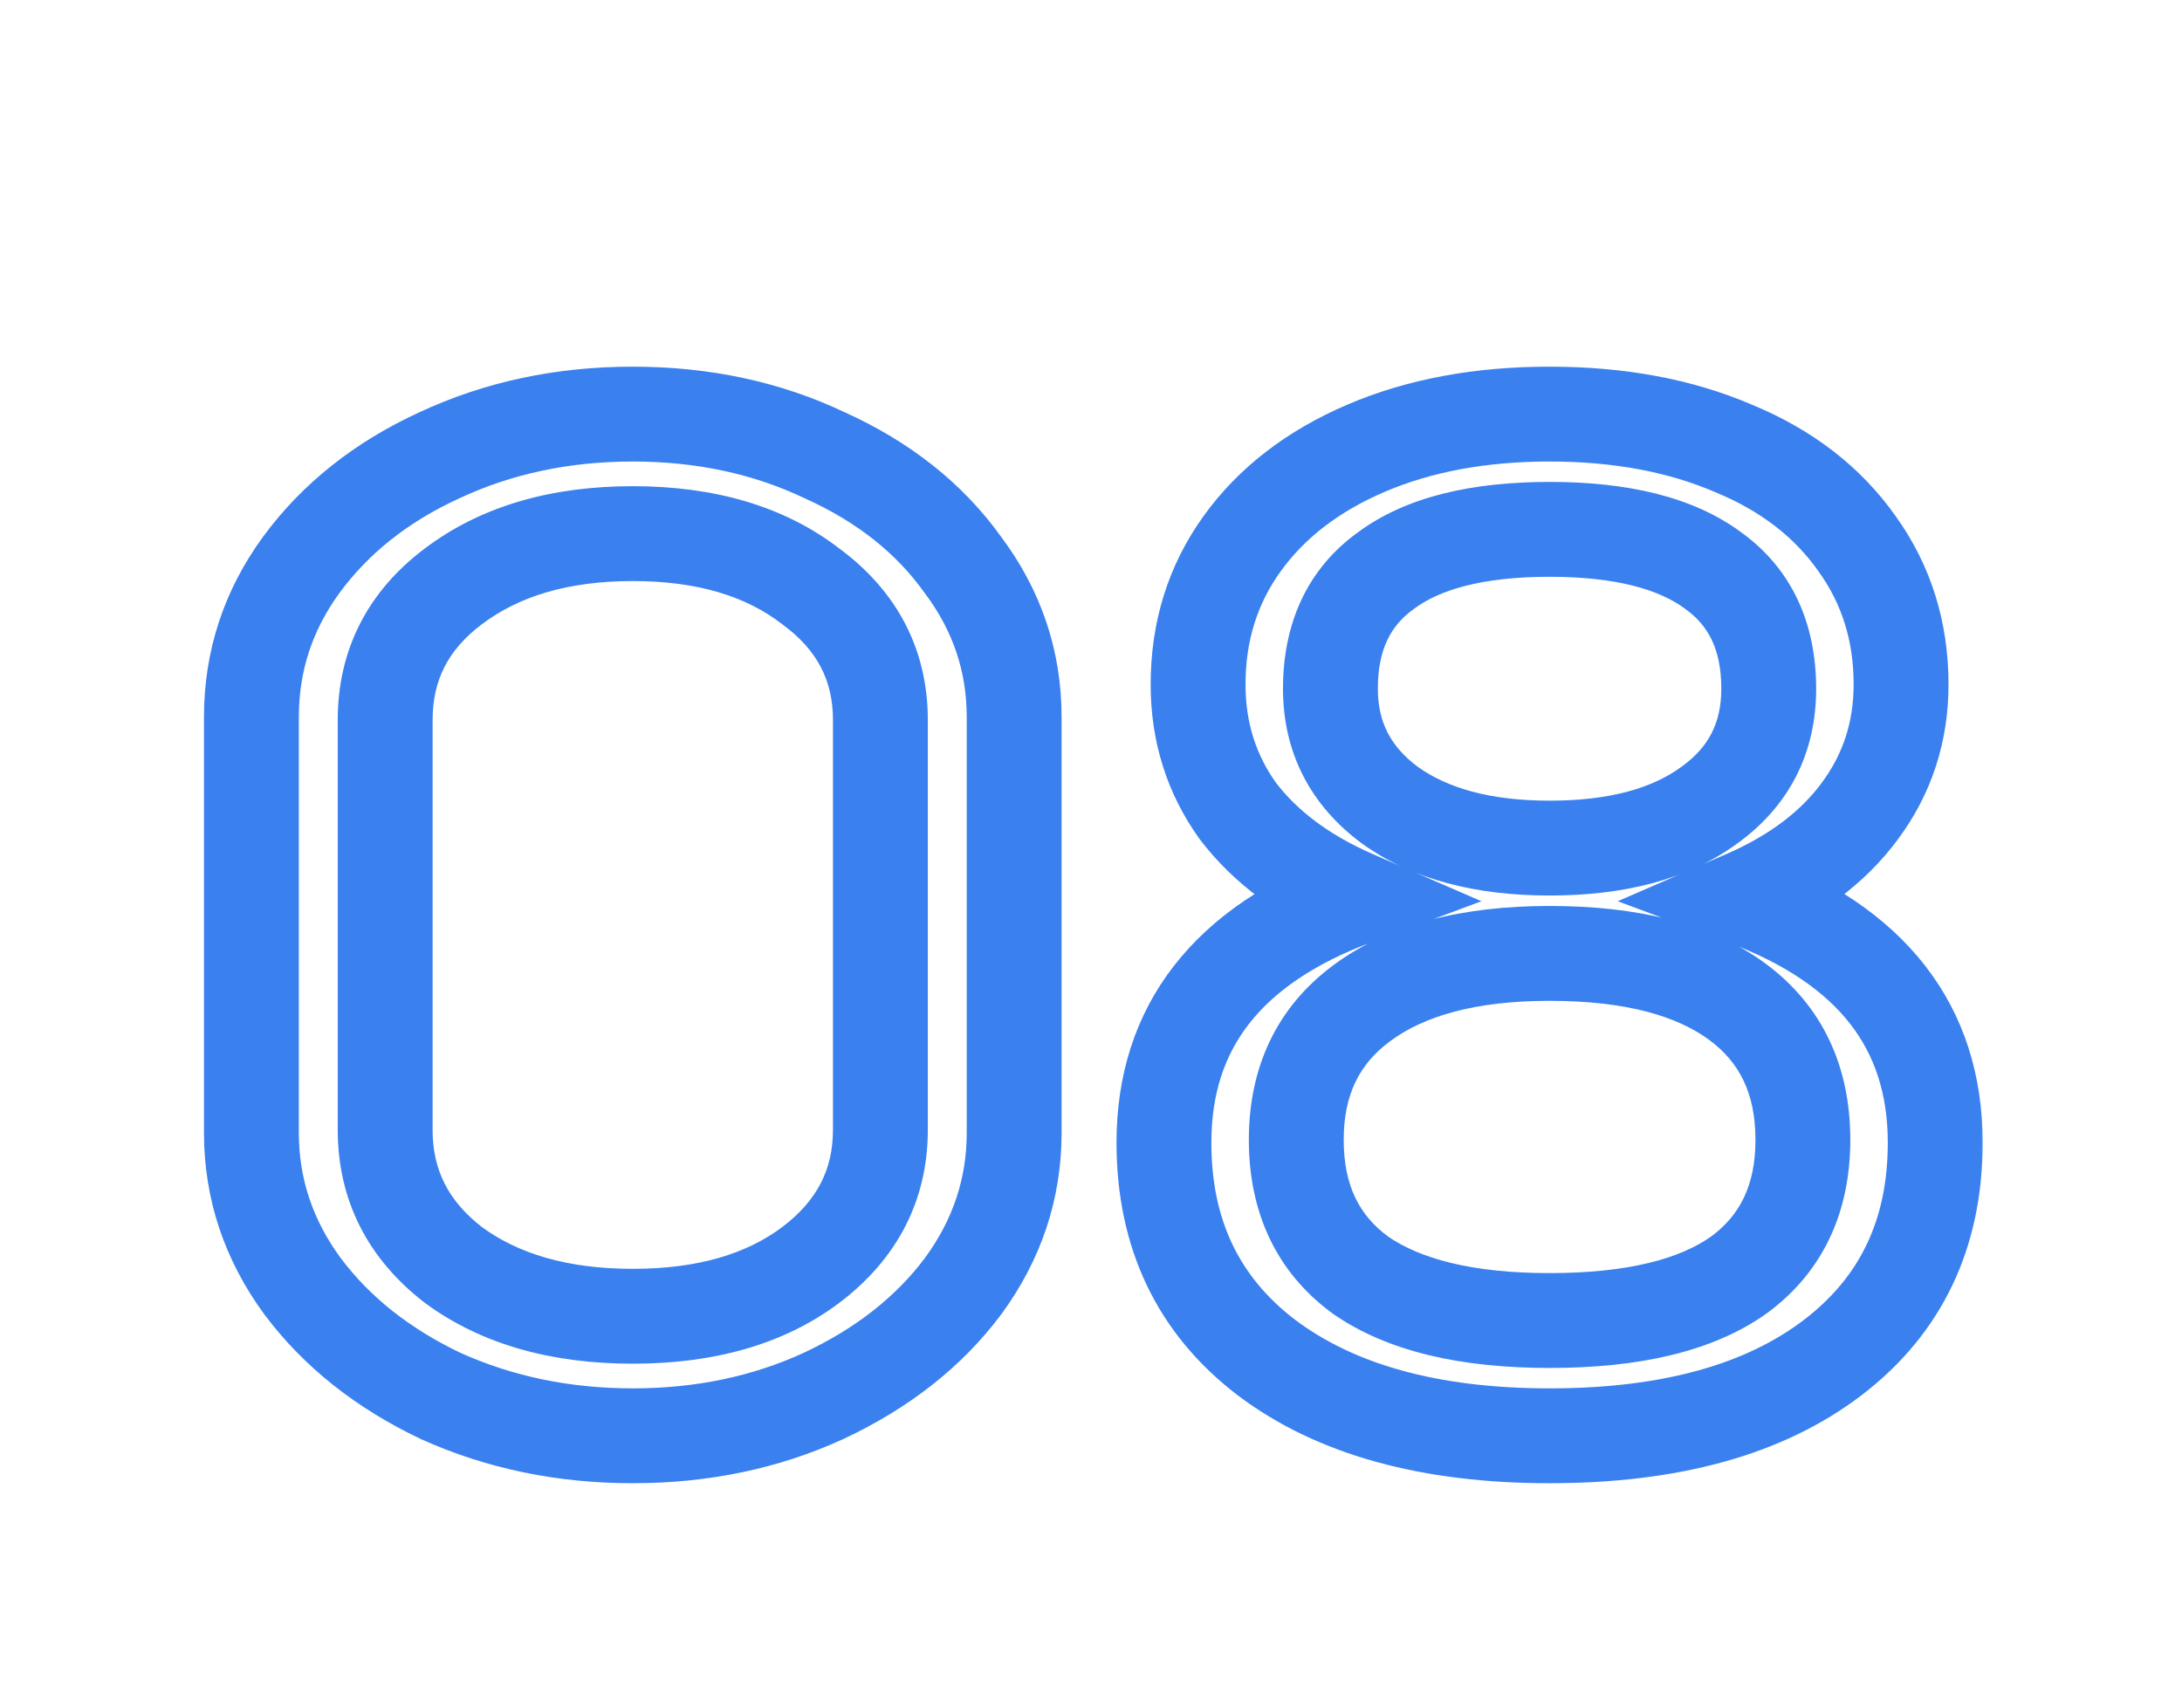 <?xml version="1.0" encoding="UTF-8"?> <svg xmlns="http://www.w3.org/2000/svg" width="92" height="72" viewBox="0 0 92 72" fill="none"> <mask id="path-1-outside-1_9_190" maskUnits="userSpaceOnUse" x="8" y="15" width="76" height="48" fill="black"> <rect fill="white" x="8" y="15" width="76" height="48"></rect> <path d="M26.68 60.54C23.76 60.54 21.06 59.98 18.58 58.86C16.14 57.7 14.2 56.16 12.76 54.24C11.32 52.28 10.6 50.12 10.6 47.76V30.24C10.6 27.88 11.3 25.74 12.7 23.82C14.14 21.86 16.08 20.32 18.52 19.2C21 18.04 23.72 17.46 26.68 17.46C29.64 17.46 32.34 18.04 34.78 19.2C37.26 20.32 39.2 21.86 40.6 23.82C42.04 25.74 42.76 27.88 42.76 30.24V47.76C42.76 50.12 42.04 52.28 40.6 54.24C39.16 56.16 37.2 57.7 34.72 58.86C32.28 59.98 29.6 60.54 26.68 60.54ZM26.68 55.5C29.76 55.5 32.26 54.78 34.18 53.34C36.14 51.86 37.12 49.96 37.12 47.64V30.36C37.12 28.04 36.14 26.16 34.18 24.72C32.26 23.24 29.76 22.5 26.68 22.5C23.6 22.5 21.08 23.24 19.12 24.72C17.2 26.16 16.24 28.04 16.24 30.36V47.64C16.24 49.96 17.2 51.86 19.12 53.34C21.08 54.78 23.6 55.5 26.68 55.5ZM65.335 60.54C60.295 60.54 56.315 59.44 53.395 57.24C50.515 55.04 49.075 52.02 49.075 48.18C49.075 43.3 51.755 39.86 57.115 37.86C54.995 36.94 53.355 35.72 52.195 34.2C51.075 32.64 50.515 30.86 50.515 28.86C50.515 26.62 51.135 24.64 52.375 22.92C53.615 21.2 55.355 19.86 57.595 18.9C59.835 17.94 62.415 17.46 65.335 17.46C68.255 17.46 70.835 17.94 73.075 18.9C75.315 19.82 77.055 21.16 78.295 22.92C79.535 24.64 80.155 26.62 80.155 28.86C80.155 30.86 79.575 32.64 78.415 34.2C77.295 35.72 75.675 36.94 73.555 37.86C78.915 39.86 81.595 43.3 81.595 48.18C81.595 52.02 80.155 55.04 77.275 57.24C74.395 59.44 70.415 60.54 65.335 60.54ZM65.335 35.76C68.175 35.76 70.415 35.16 72.055 33.96C73.735 32.76 74.575 31.12 74.575 29.04C74.575 26.84 73.795 25.18 72.235 24.06C70.675 22.9 68.375 22.32 65.335 22.32C62.295 22.32 59.995 22.9 58.435 24.06C56.875 25.18 56.095 26.84 56.095 29.04C56.095 31.08 56.935 32.72 58.615 33.96C60.295 35.16 62.535 35.76 65.335 35.76ZM65.335 55.68C68.855 55.68 71.515 55.04 73.315 53.76C75.115 52.44 76.015 50.54 76.015 48.06C76.015 45.54 75.095 43.6 73.255 42.24C71.415 40.88 68.775 40.2 65.335 40.2C61.935 40.2 59.295 40.9 57.415 42.3C55.575 43.66 54.655 45.58 54.655 48.06C54.655 50.54 55.555 52.44 57.355 53.76C59.195 55.04 61.855 55.68 65.335 55.68Z"></path> </mask> <path d="M18.58 58.86L17.721 60.666L17.739 60.675L17.757 60.683L18.58 58.86ZM12.76 54.24L11.148 55.424L11.154 55.432L11.16 55.44L12.76 54.24ZM12.7 23.82L11.088 22.636L11.084 22.642L12.7 23.82ZM18.52 19.2L19.354 21.018L19.361 21.015L19.367 21.012L18.52 19.2ZM34.78 19.2L33.921 21.006L33.939 21.015L33.957 21.023L34.78 19.2ZM40.6 23.82L38.972 24.983L38.986 25.001L39 25.02L40.6 23.82ZM40.6 54.24L42.2 55.44L42.206 55.432L42.212 55.424L40.6 54.24ZM34.72 58.86L35.554 60.678L35.561 60.675L35.567 60.672L34.72 58.86ZM34.18 53.34L35.38 54.94L35.385 54.936L34.18 53.34ZM34.18 24.72L32.959 26.304L32.977 26.318L32.996 26.332L34.18 24.72ZM19.12 24.72L20.32 26.32L20.325 26.316L19.12 24.72ZM19.12 53.34L17.899 54.924L17.917 54.938L17.936 54.952L19.12 53.34ZM26.68 58.54C24.023 58.54 21.606 58.032 19.403 57.037L17.757 60.683C20.514 61.928 23.497 62.54 26.68 62.54V58.54ZM19.439 57.054C17.254 56.015 15.582 54.67 14.36 53.04L11.16 55.44C12.818 57.65 15.026 59.385 17.721 60.666L19.439 57.054ZM14.372 53.056C13.176 51.428 12.6 49.68 12.6 47.76H8.6C8.6 50.56 9.464 53.132 11.148 55.424L14.372 53.056ZM12.6 47.76V30.24H8.6V47.76H12.6ZM12.6 30.24C12.6 28.307 13.164 26.579 14.316 24.998L11.084 22.642C9.436 24.901 8.6 27.453 8.6 30.24H12.6ZM14.312 25.004C15.53 23.346 17.19 22.011 19.354 21.018L17.686 17.382C14.97 18.629 12.75 20.374 11.088 22.636L14.312 25.004ZM19.367 21.012C21.561 19.985 23.989 19.46 26.68 19.46V15.46C23.451 15.46 20.439 16.095 17.673 17.388L19.367 21.012ZM26.68 19.46C29.372 19.46 31.774 19.986 33.921 21.006L35.639 17.394C32.906 16.094 29.908 15.46 26.68 15.46V19.46ZM33.957 21.023C36.158 22.017 37.803 23.345 38.972 24.983L42.227 22.657C40.597 20.375 38.362 18.623 35.603 17.377L33.957 21.023ZM39 25.02C40.185 26.6 40.76 28.321 40.76 30.24H44.76C44.76 27.439 43.895 24.88 42.2 22.62L39 25.02ZM40.76 30.24V47.76H44.76V30.24H40.76ZM40.76 47.76C40.76 49.68 40.184 51.428 38.988 53.056L42.212 55.424C43.896 53.132 44.76 50.56 44.76 47.76H40.76ZM39 53.04C37.783 54.663 36.098 56.008 33.873 57.048L35.567 60.672C38.302 59.392 40.537 57.657 42.2 55.44L39 53.04ZM33.886 57.042C31.73 58.032 29.338 58.54 26.68 58.54V62.54C29.862 62.54 32.83 61.928 35.554 60.678L33.886 57.042ZM26.68 57.5C30.069 57.5 33.027 56.705 35.38 54.94L32.98 51.74C31.493 52.855 29.451 53.5 26.68 53.5V57.5ZM35.385 54.936C37.812 53.104 39.12 50.629 39.12 47.64H35.12C35.12 49.291 34.468 50.616 32.975 51.744L35.385 54.936ZM39.12 47.64V30.36H35.12V47.64H39.12ZM39.12 30.36C39.12 27.368 37.808 24.904 35.364 23.108L32.996 26.332C34.472 27.416 35.12 28.712 35.12 30.36H39.12ZM35.401 23.136C33.046 21.321 30.081 20.5 26.68 20.5V24.5C29.439 24.5 31.474 25.159 32.959 26.304L35.401 23.136ZM26.68 20.5C23.277 20.5 20.302 21.321 17.915 23.124L20.325 26.316C21.858 25.159 23.923 24.5 26.68 24.5V20.5ZM17.92 23.12C15.517 24.922 14.24 27.385 14.24 30.36H18.24C18.24 28.695 18.883 27.398 20.32 26.32L17.92 23.12ZM14.24 30.36V47.64H18.24V30.36H14.24ZM14.24 47.64C14.24 50.612 15.514 53.085 17.899 54.924L20.341 51.756C18.887 50.635 18.24 49.308 18.24 47.64H14.24ZM17.936 54.952C20.321 56.704 23.288 57.5 26.68 57.5V53.5C23.912 53.5 21.839 52.856 20.304 51.728L17.936 54.952ZM53.395 57.24L52.181 58.829L52.191 58.837L53.395 57.24ZM57.115 37.86L57.814 39.734L62.461 38L57.911 36.025L57.115 37.86ZM52.195 34.2L50.57 35.366L50.587 35.39L50.605 35.413L52.195 34.2ZM52.375 22.92L50.753 21.75L50.753 21.75L52.375 22.92ZM57.595 18.9L56.807 17.062L56.807 17.062L57.595 18.9ZM73.075 18.9L72.287 20.738L72.301 20.744L72.315 20.75L73.075 18.9ZM78.295 22.92L76.66 24.072L76.666 24.081L76.673 24.09L78.295 22.92ZM78.415 34.2L76.81 33.007L76.805 33.014L78.415 34.2ZM73.555 37.86L72.759 36.025L68.209 38L72.856 39.734L73.555 37.86ZM77.275 57.24L78.489 58.829L78.489 58.829L77.275 57.24ZM72.055 33.96L70.892 32.333L70.883 32.339L70.874 32.346L72.055 33.96ZM72.235 24.06L71.042 25.665L71.055 25.675L71.069 25.685L72.235 24.06ZM58.435 24.06L59.601 25.685L59.615 25.675L59.628 25.665L58.435 24.06ZM58.615 33.96L57.427 35.569L57.44 35.578L57.453 35.587L58.615 33.96ZM73.315 53.76L74.474 55.39L74.486 55.381L74.498 55.373L73.315 53.76ZM73.255 42.24L72.066 43.848L72.066 43.848L73.255 42.24ZM57.415 42.3L58.604 43.908L58.609 43.904L57.415 42.3ZM57.355 53.76L56.172 55.373L56.192 55.388L56.213 55.402L57.355 53.76ZM65.335 58.54C60.568 58.54 57.062 57.498 54.599 55.643L52.191 58.837C55.568 61.382 60.022 62.54 65.335 62.54V58.54ZM54.609 55.651C52.258 53.855 51.075 51.44 51.075 48.18H47.075C47.075 52.6 48.772 56.225 52.181 58.829L54.609 55.651ZM51.075 48.18C51.075 46.129 51.629 44.496 52.663 43.169C53.715 41.819 55.375 40.644 57.814 39.734L56.416 35.986C53.495 37.076 51.136 38.621 49.507 40.711C47.861 42.824 47.075 45.351 47.075 48.18H51.075ZM57.911 36.025C56.039 35.213 54.699 34.184 53.785 32.987L50.605 35.413C52.011 37.256 53.951 38.667 56.319 39.695L57.911 36.025ZM53.82 33.034C52.954 31.828 52.515 30.46 52.515 28.86H48.515C48.515 31.26 49.196 33.452 50.57 35.366L53.82 33.034ZM52.515 28.86C52.515 27.015 53.017 25.449 53.997 24.09L50.753 21.75C49.253 23.831 48.515 26.225 48.515 28.86H52.515ZM53.997 24.09C54.995 22.706 56.426 21.577 58.383 20.738L56.807 17.062C54.284 18.143 52.235 19.694 50.753 21.75L53.997 24.09ZM58.383 20.738C60.33 19.904 62.633 19.46 65.335 19.46V15.46C62.197 15.46 59.34 15.976 56.807 17.062L58.383 20.738ZM65.335 19.46C68.037 19.46 70.34 19.904 72.287 20.738L73.863 17.062C71.33 15.976 68.473 15.46 65.335 15.46V19.46ZM72.315 20.75C74.248 21.544 75.666 22.661 76.66 24.072L79.93 21.768C78.444 19.659 76.382 18.096 73.835 17.05L72.315 20.75ZM76.673 24.09C77.653 25.449 78.155 27.015 78.155 28.86H82.155C82.155 26.225 81.417 23.831 79.917 21.75L76.673 24.09ZM78.155 28.86C78.155 30.443 77.706 31.802 76.81 33.007L80.02 35.393C81.444 33.478 82.155 31.277 82.155 28.86H78.155ZM76.805 33.014C75.936 34.192 74.627 35.215 72.759 36.025L74.351 39.695C76.723 38.666 78.654 37.248 80.025 35.386L76.805 33.014ZM72.856 39.734C75.295 40.644 76.956 41.819 78.007 43.169C79.041 44.496 79.595 46.129 79.595 48.18H83.595C83.595 45.351 82.809 42.824 81.163 40.711C79.534 38.621 77.175 37.076 74.254 35.986L72.856 39.734ZM79.595 48.18C79.595 51.44 78.412 53.855 76.061 55.651L78.489 58.829C81.898 56.225 83.595 52.6 83.595 48.18H79.595ZM76.061 55.651C73.645 57.496 70.148 58.54 65.335 58.54V62.54C70.681 62.54 75.145 61.384 78.489 58.829L76.061 55.651ZM65.335 37.76C68.435 37.76 71.141 37.107 73.236 35.574L70.874 32.346C69.689 33.213 67.915 33.76 65.335 33.76V37.76ZM73.218 35.587C75.428 34.009 76.575 31.76 76.575 29.04H72.575C72.575 30.48 72.042 31.511 70.892 32.333L73.218 35.587ZM76.575 29.04C76.575 26.304 75.567 23.99 73.401 22.435L71.069 25.685C72.023 26.37 72.575 27.376 72.575 29.04H76.575ZM73.428 22.455C71.378 20.93 68.579 20.32 65.335 20.32V24.32C68.171 24.32 69.972 24.87 71.042 25.665L73.428 22.455ZM65.335 20.32C62.091 20.32 59.292 20.93 57.242 22.455L59.628 25.665C60.698 24.87 62.499 24.32 65.335 24.32V20.32ZM57.269 22.435C55.103 23.99 54.095 26.304 54.095 29.04H58.095C58.095 27.376 58.647 26.37 59.601 25.685L57.269 22.435ZM54.095 29.04C54.095 31.732 55.251 33.963 57.427 35.569L59.803 32.351C58.619 31.477 58.095 30.428 58.095 29.04H54.095ZM57.453 35.587C59.574 37.103 62.264 37.76 65.335 37.76V33.76C62.806 33.76 61.016 33.217 59.778 32.333L57.453 35.587ZM65.335 57.68C69.043 57.68 72.188 57.015 74.474 55.39L72.156 52.13C70.842 53.065 68.667 53.68 65.335 53.68V57.68ZM74.498 55.373C76.874 53.63 78.015 51.095 78.015 48.06H74.015C74.015 49.985 73.356 51.25 72.132 52.147L74.498 55.373ZM78.015 48.06C78.015 44.98 76.851 42.411 74.444 40.632L72.066 43.848C73.339 44.789 74.015 46.1 74.015 48.06H78.015ZM74.444 40.632C72.125 38.918 68.999 38.2 65.335 38.2V42.2C68.551 42.2 70.705 42.842 72.066 43.848L74.444 40.632ZM65.335 38.2C61.691 38.2 58.57 38.946 56.221 40.696L58.609 43.904C60.02 42.854 62.179 42.2 65.335 42.2V38.2ZM56.226 40.692C53.828 42.464 52.655 45.007 52.655 48.06H56.655C56.655 46.153 57.322 44.856 58.604 43.908L56.226 40.692ZM52.655 48.06C52.655 51.095 53.796 53.63 56.172 55.373L58.538 52.147C57.314 51.25 56.655 49.985 56.655 48.06H52.655ZM56.213 55.402C58.527 57.011 61.656 57.68 65.335 57.68V53.68C62.054 53.68 59.863 53.069 58.497 52.118L56.213 55.402Z" fill="#3A81EF" mask="url(#path-1-outside-1_9_190)"></path> </svg> 
